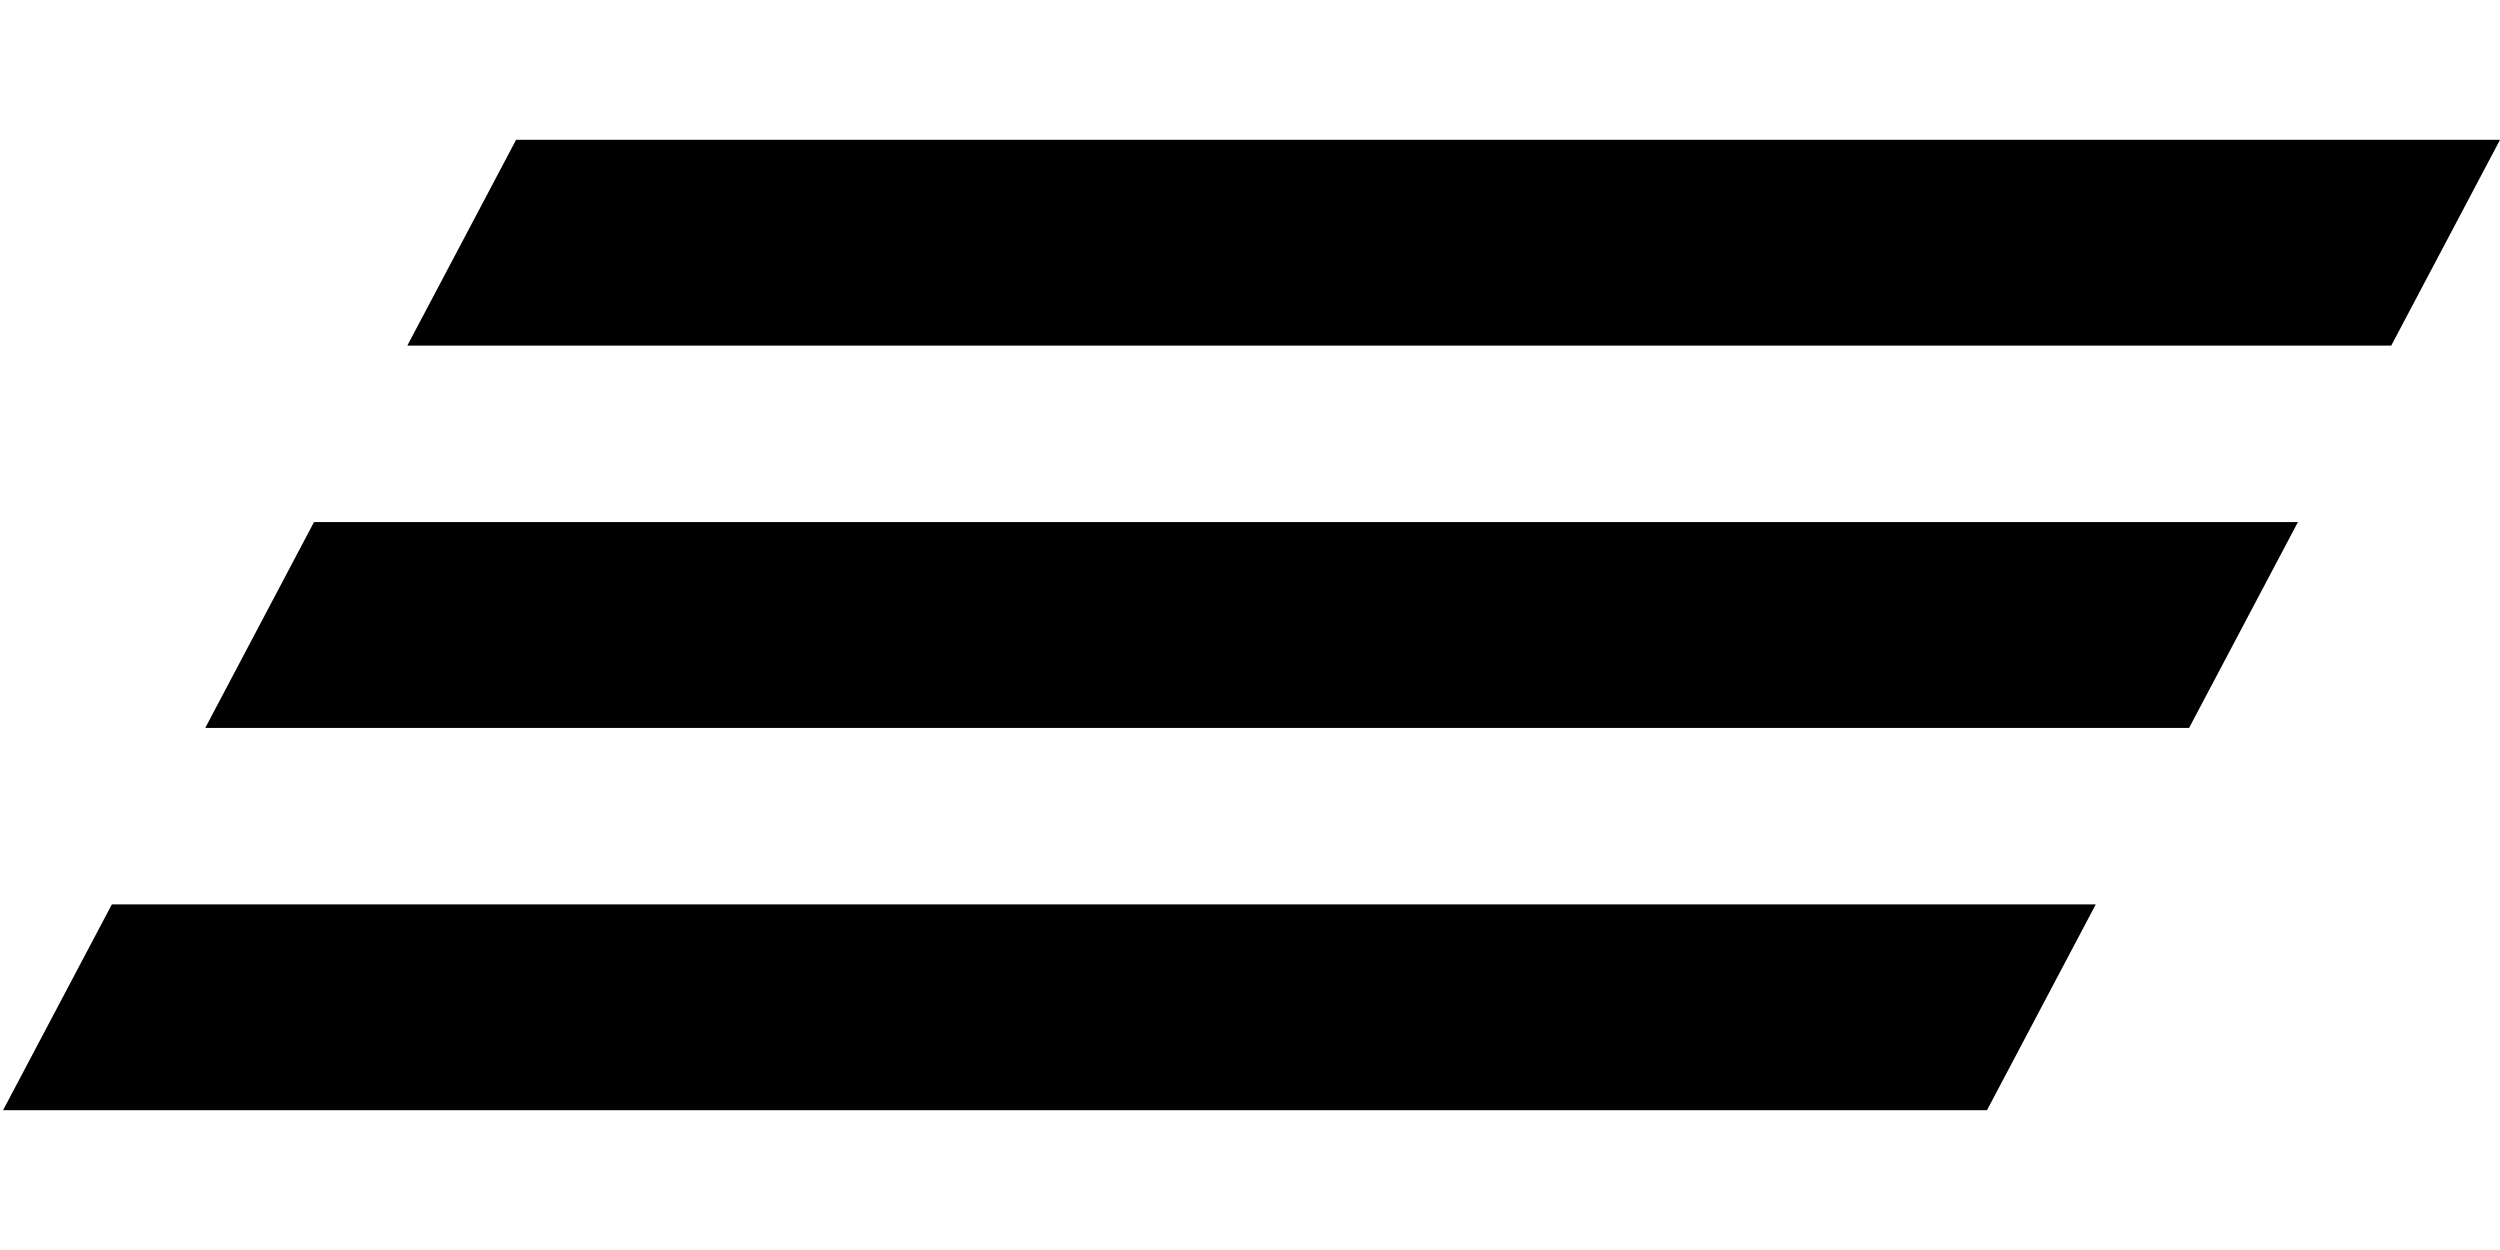 <svg xmlns="http://www.w3.org/2000/svg" xmlns:xlink="http://www.w3.org/1999/xlink" id="Layer_1" x="0px" y="0px" viewBox="0 0 300 150" style="enable-background:new 0 0 300 150;" xml:space="preserve"><g>	<polygon points="286.95,41.47 48.88,41.47 61.93,16.78 300,16.78  "></polygon></g><g>	<polygon points="262.69,87.35 24.63,87.35 37.68,62.65 275.75,62.65  "></polygon></g><g>	<polygon points="238.44,133.22 0.37,133.22 13.42,108.53 251.49,108.53  "></polygon></g></svg>